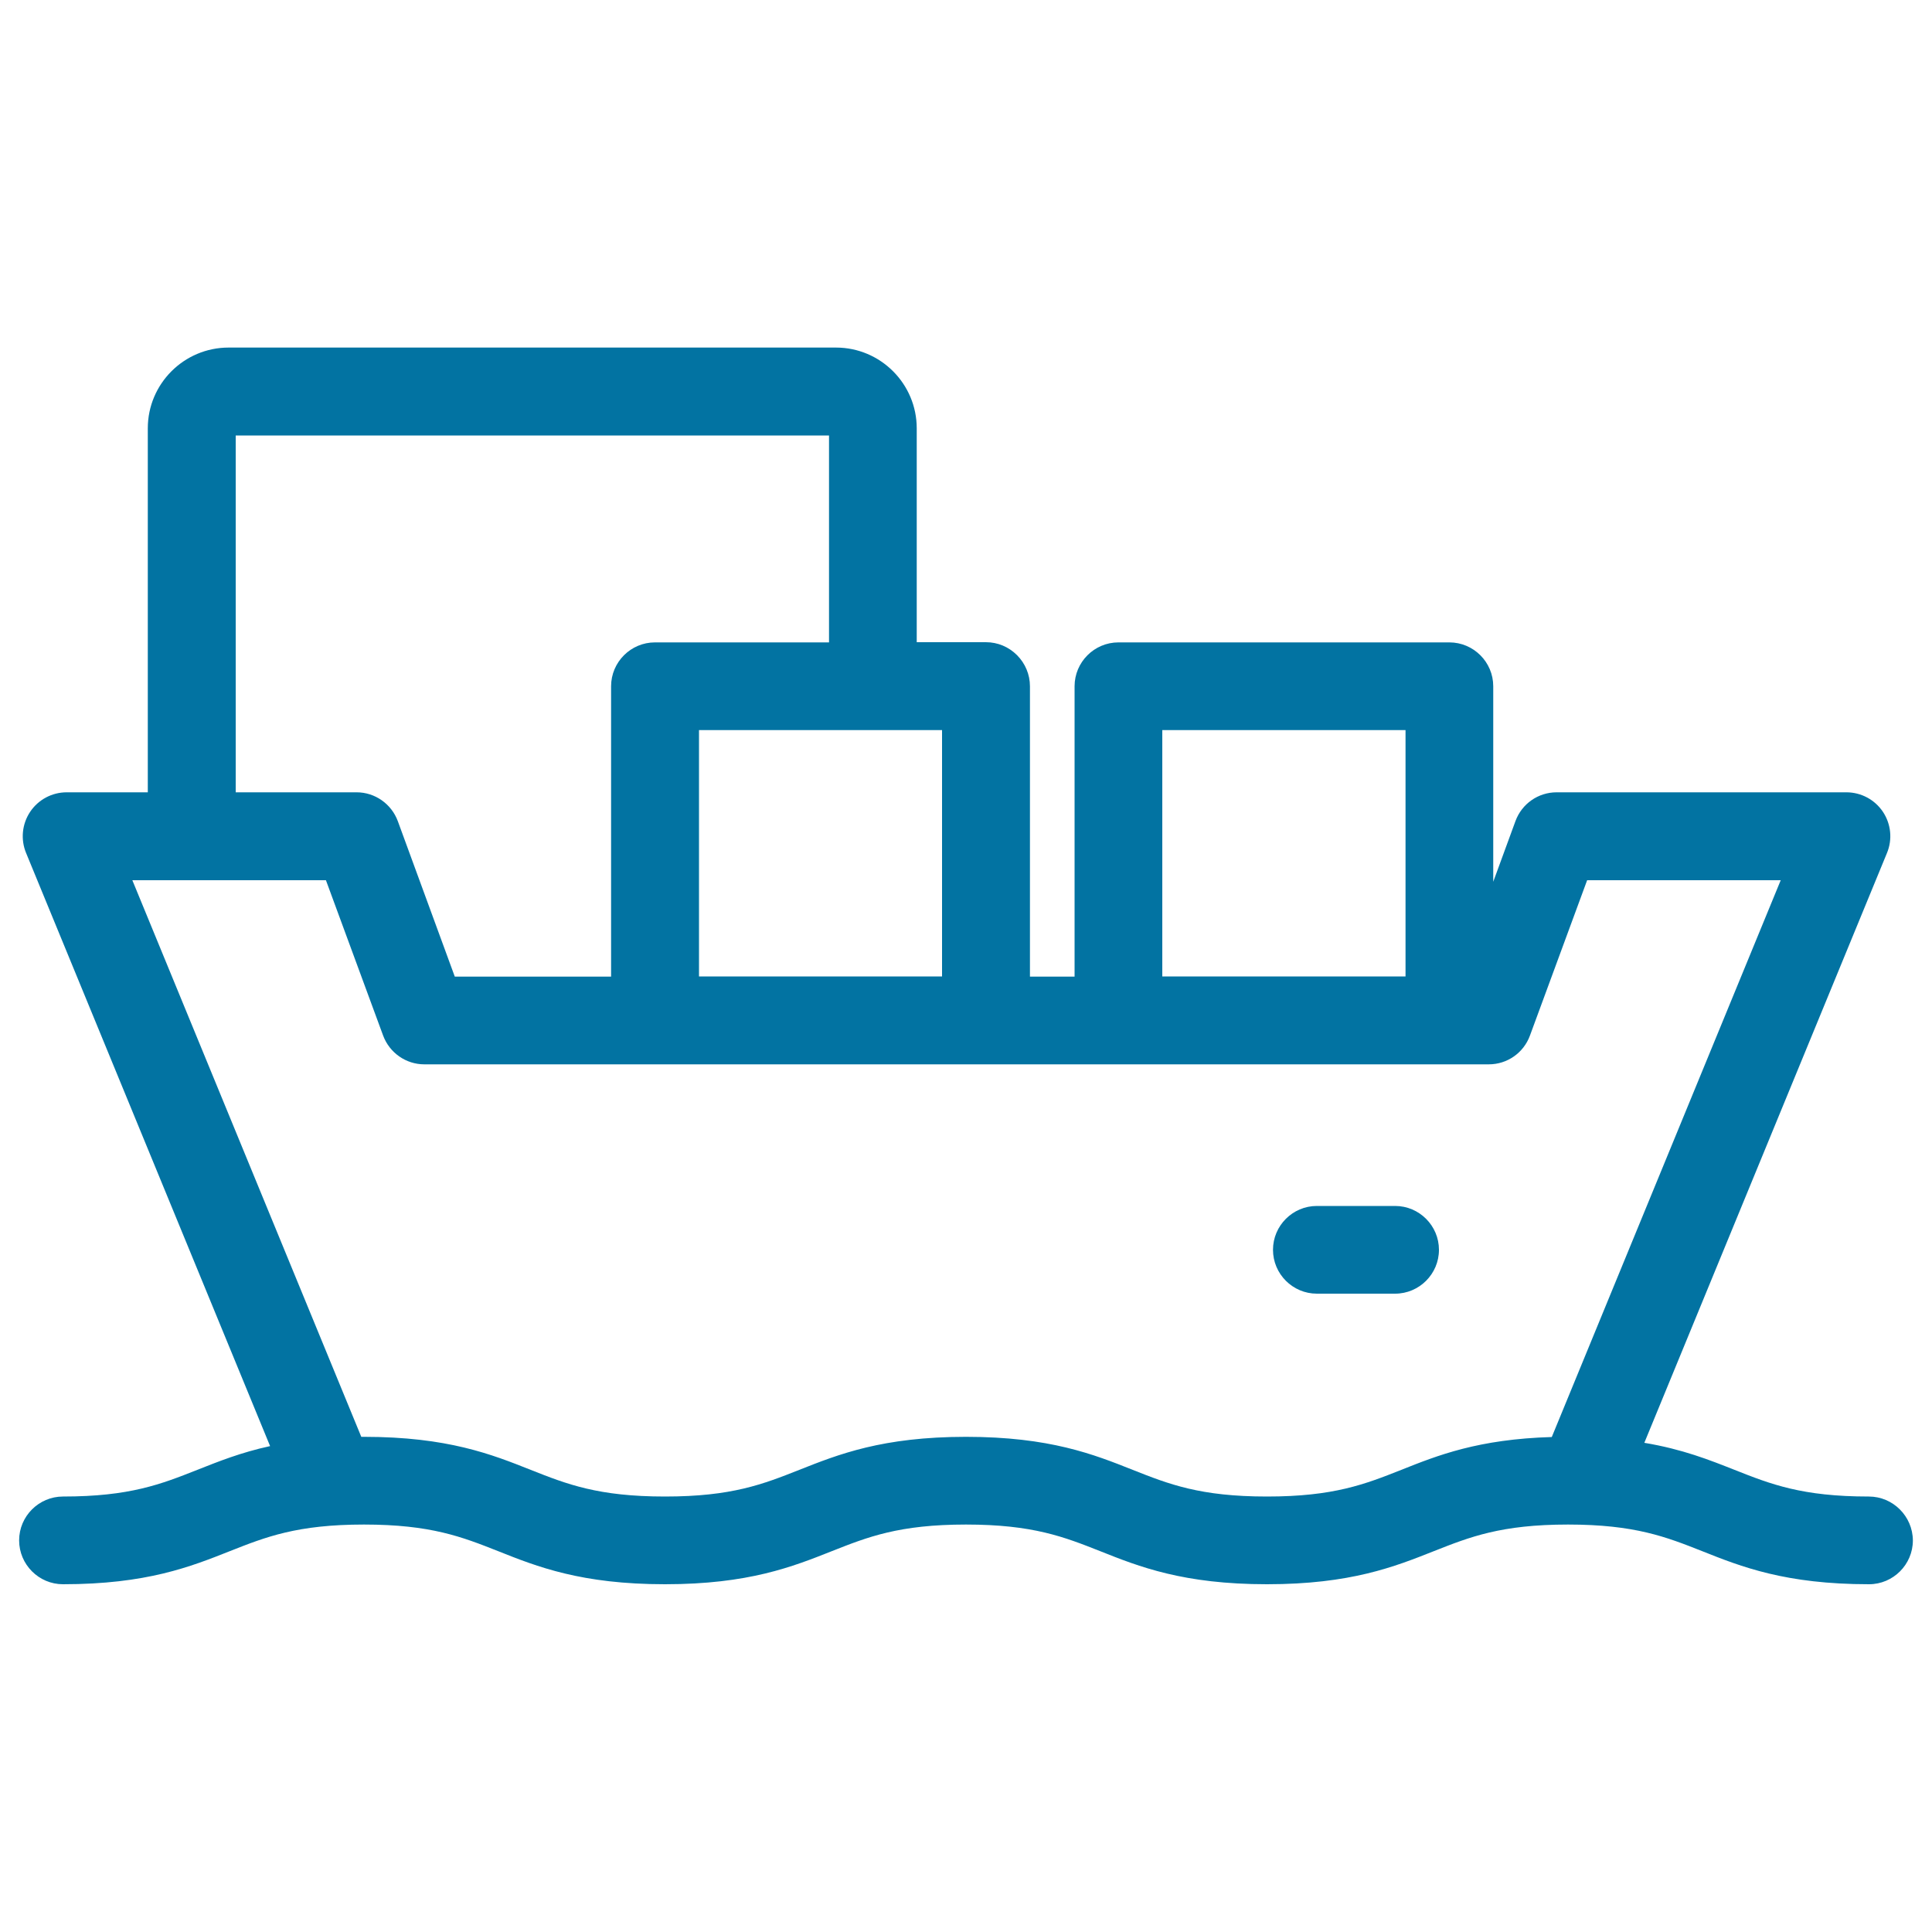 <svg xmlns="http://www.w3.org/2000/svg" viewBox="0 0 1000 1000" style="fill:#0273a2">
<title>Ocean Transportation SVG icon</title>
<g><path d="M967.3,774.6c-34.6,0-50.8-6.4-69.5-13.8c-12.9-5.1-26.9-10.7-46.7-14l125.6-305.3c2.9-7,2.1-15-2.1-21.3c-4.2-6.3-11.3-10.1-18.9-10.1h-150c-9.5,0-18,5.9-21.3,14.9l-11.5,31.4V355.2c0-12.5-10.2-22.7-22.7-22.7H578.9c-12.5,0-22.7,10.2-22.7,22.7v150.3h-23.1V355.2c0-6-2.4-11.8-6.7-16.1c-4.3-4.3-10-6.7-16.1-6.7h-35.8V221.7c0-23-18.7-41.8-41.8-41.8H118.3c-23,0-41.8,18.7-41.8,41.8v188.4h-42c-7.6,0-14.7,3.8-18.9,10.1c-4.2,6.3-5,14.3-2.1,21.3l126.3,307c-15.2,3.3-26.8,8-37.7,12.3c-18.7,7.4-34.9,13.8-69.5,13.8c-12.5,0-22.7,10.2-22.7,22.7c0,12.5,10.2,22.7,22.7,22.7c43.3,0,66.1-9.1,86.3-17.1c18.7-7.4,34.9-13.8,69.5-13.8c34.6,0,50.8,6.4,69.5,13.8c20.1,8,43,17.1,86.3,17.1c43.3,0,66.1-9.1,86.3-17.1c18.7-7.4,34.9-13.8,69.5-13.8c34.6,0,50.8,6.4,69.5,13.8c20.1,8,43,17.1,86.3,17.1c43.3,0,66.1-9.1,86.3-17.1c18.7-7.4,34.9-13.8,69.5-13.8s50.8,6.4,69.5,13.8c20.1,8,43,17.1,86.3,17.1c12.5,0,22.7-10.2,22.7-22.7C990,784.8,979.8,774.6,967.3,774.6z M601.6,377.9h125.9v127.5H601.6V377.9z M487.7,505.4H361.8V377.9h125.8V505.4z M122,225.4h307.1v107.1h-90.1c-12.5,0-22.7,10.2-22.7,22.7v150.3h-80.9L205.9,425c-3.3-8.9-11.8-14.9-21.3-14.9H122V225.4z M725.3,760.8c-18.7,7.4-34.9,13.8-69.5,13.8c-34.6,0-50.8-6.4-69.5-13.8c-20.1-8-43-17.1-86.3-17.1c-43.3,0-66.1,9.1-86.3,17.1c-18.7,7.4-34.9,13.8-69.5,13.8c-34.6,0-50.8-6.4-69.5-13.8c-20.1-8-43-17.1-86.3-17.1c-0.5,0-0.9,0-1.4,0L68.5,455.6h100.2l29.6,80.4c3.3,8.9,11.8,14.9,21.3,14.9h551c9.5,0,18-5.9,21.3-14.9l29.6-80.4h100.2L803.2,743.8C765.2,744.9,744.1,753.3,725.3,760.8z"/><path d="M722.1,624.2h-40.5c-12.5,0-22.7,10.2-22.7,22.7c0,12.5,10.2,22.7,22.7,22.7h40.5c12.5,0,22.7-10.2,22.7-22.7C744.8,634.4,734.6,624.2,722.1,624.2z"/></g>
</svg>